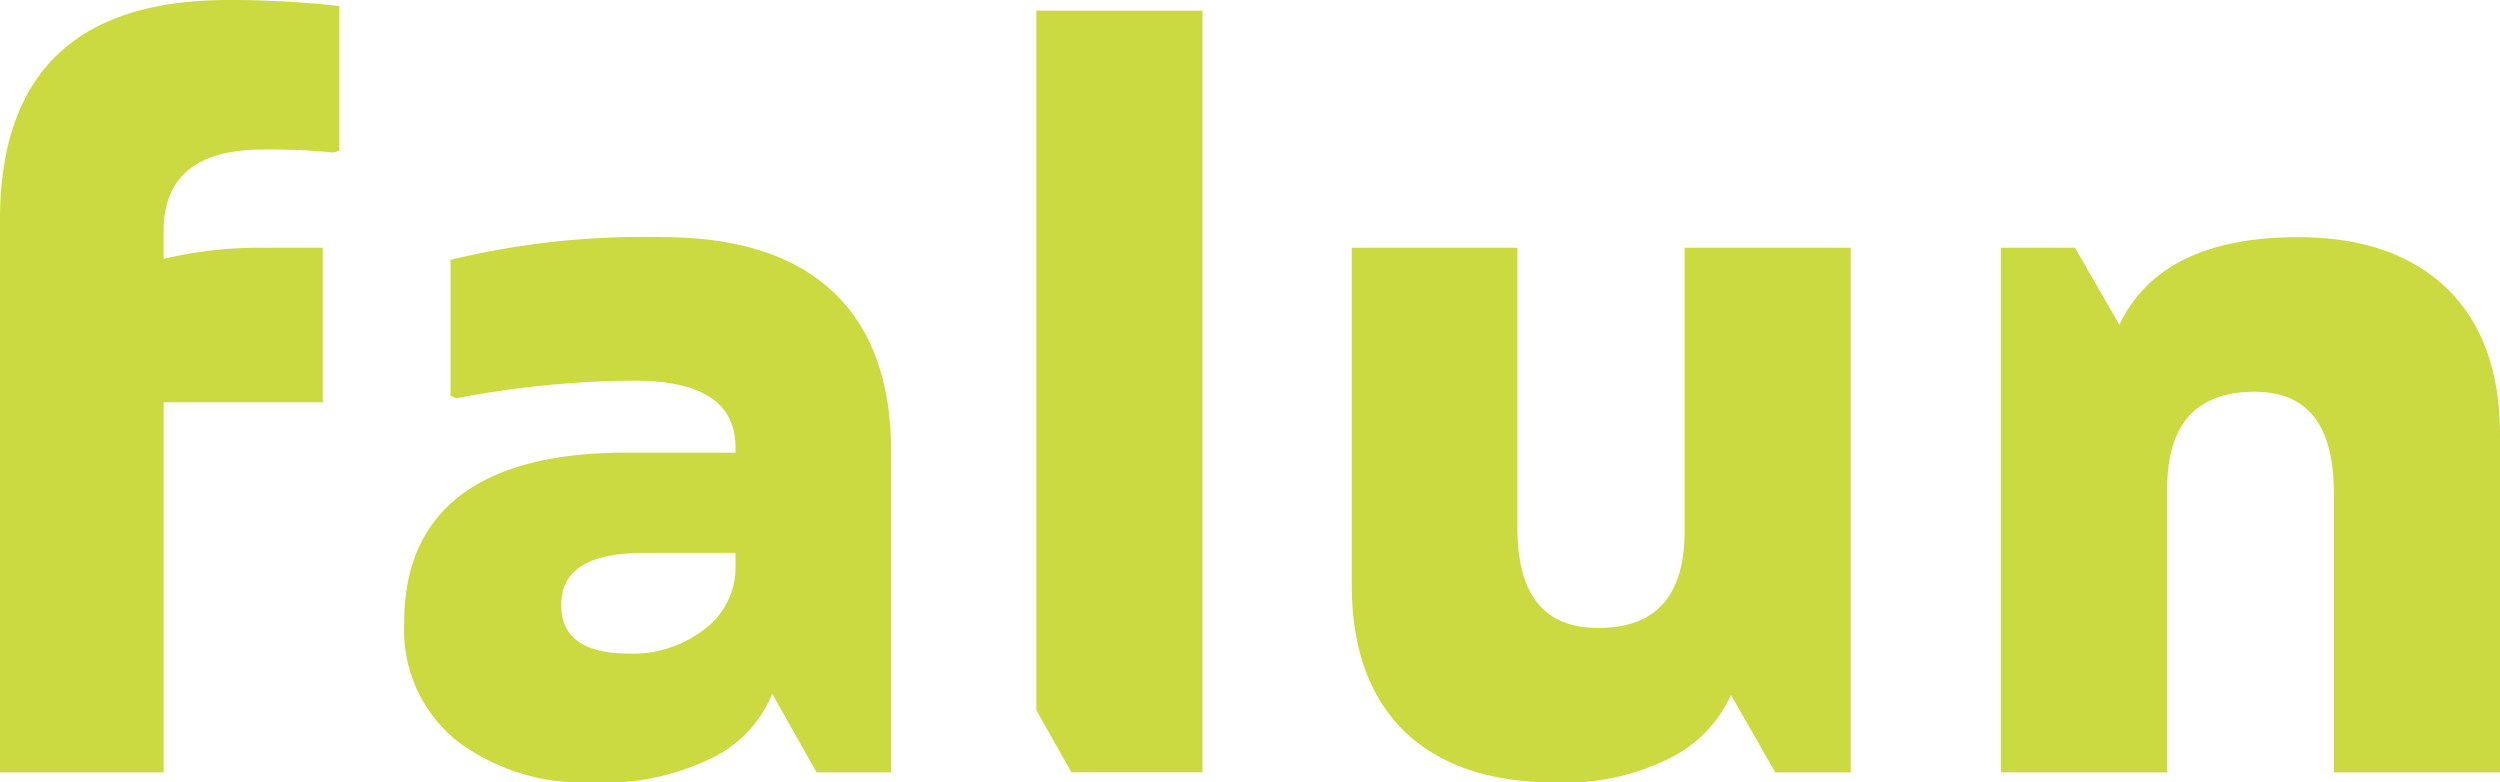 <svg xmlns="http://www.w3.org/2000/svg" xmlns:xlink="http://www.w3.org/1999/xlink" width="164.965" height="51.631" viewBox="0 0 164.965 51.631">
  <defs>
    <clipPath id="clip-path">
      <rect id="Rechteck_50" data-name="Rechteck 50" width="164.965" height="51.631" transform="translate(0 0)" fill="none"/>
    </clipPath>
  </defs>
  <g id="Gruppe_32" data-name="Gruppe 32" transform="translate(0 0)">
    <g id="Gruppe_31" data-name="Gruppe 31" clip-path="url(#clip-path)">
      <path id="Pfad_347" data-name="Pfad 347" d="M22.394.4V9.935l-.365.132a43.558,43.558,0,0,0-4.685-.2c-4.353,0-6.545,1.794-6.545,5.382v1.828a27.783,27.783,0,0,1,6.678-.731H21.3v10.2H10.8v24.42H0V14.619Q-.05.016,15.018,0a64.973,64.973,0,0,1,7.376.4" fill="#ccda41"/>
      <path id="Pfad_348" data-name="Pfad 348" d="M58.8,29.736V50.967H53.883l-2.924-5.183a8.132,8.132,0,0,1-3.821,4.153,16.207,16.207,0,0,1-8.073,1.695,13.868,13.868,0,0,1-8.937-2.758,9.423,9.423,0,0,1-3.455-7.841c0-7.276,4.916-11.164,14.584-11.164h7.277v-.332c0-2.957-2.226-4.419-6.678-4.419a64.091,64.091,0,0,0-11.762,1.163l-.365-.166V17.144a53.935,53.935,0,0,1,14.02-1.495c10.134,0,15.051,5.183,15.051,14.087M46.507,41.5a5.068,5.068,0,0,0,2.027-4.153v-.864h-6.08c-3.622,0-5.449,1.163-5.416,3.455q0,3.19,4.485,3.19A7.686,7.686,0,0,0,46.507,41.5" fill="#ccda41"/>
      <path id="Pfad_349" data-name="Pfad 349" d="M111.159,16.347h10.964v34.62h-4.984l-2.923-5.116a8.533,8.533,0,0,1-3.854,4.086,15.5,15.5,0,0,1-7.775,1.695c-8.539,0-13.39-4.619-13.39-12.991V16.347h10.931V34.853q0,6.628,5.383,6.579c3.754,0,5.648-2.127,5.648-6.379Z" fill="#ccda41"/>
      <path id="Pfad_350" data-name="Pfad 350" d="M161.476,19.038c2.326,2.293,3.489,5.482,3.489,9.6V50.967H154V32.527c0-4.452-1.727-6.678-5.216-6.678-3.854,0-5.781,2.126-5.781,6.412V50.967H132.039V16.347h4.884l2.924,5.083c1.827-3.854,5.781-5.781,11.794-5.781,4.22,0,7.476,1.13,9.835,3.389" fill="#ccda41"/>
      <path id="Pfad_351" data-name="Pfad 351" d="M79.348.7H68.384V46.863l2.315,4.1h8.649Z" fill="#ccda41"/>
    </g>
  </g>
</svg>
